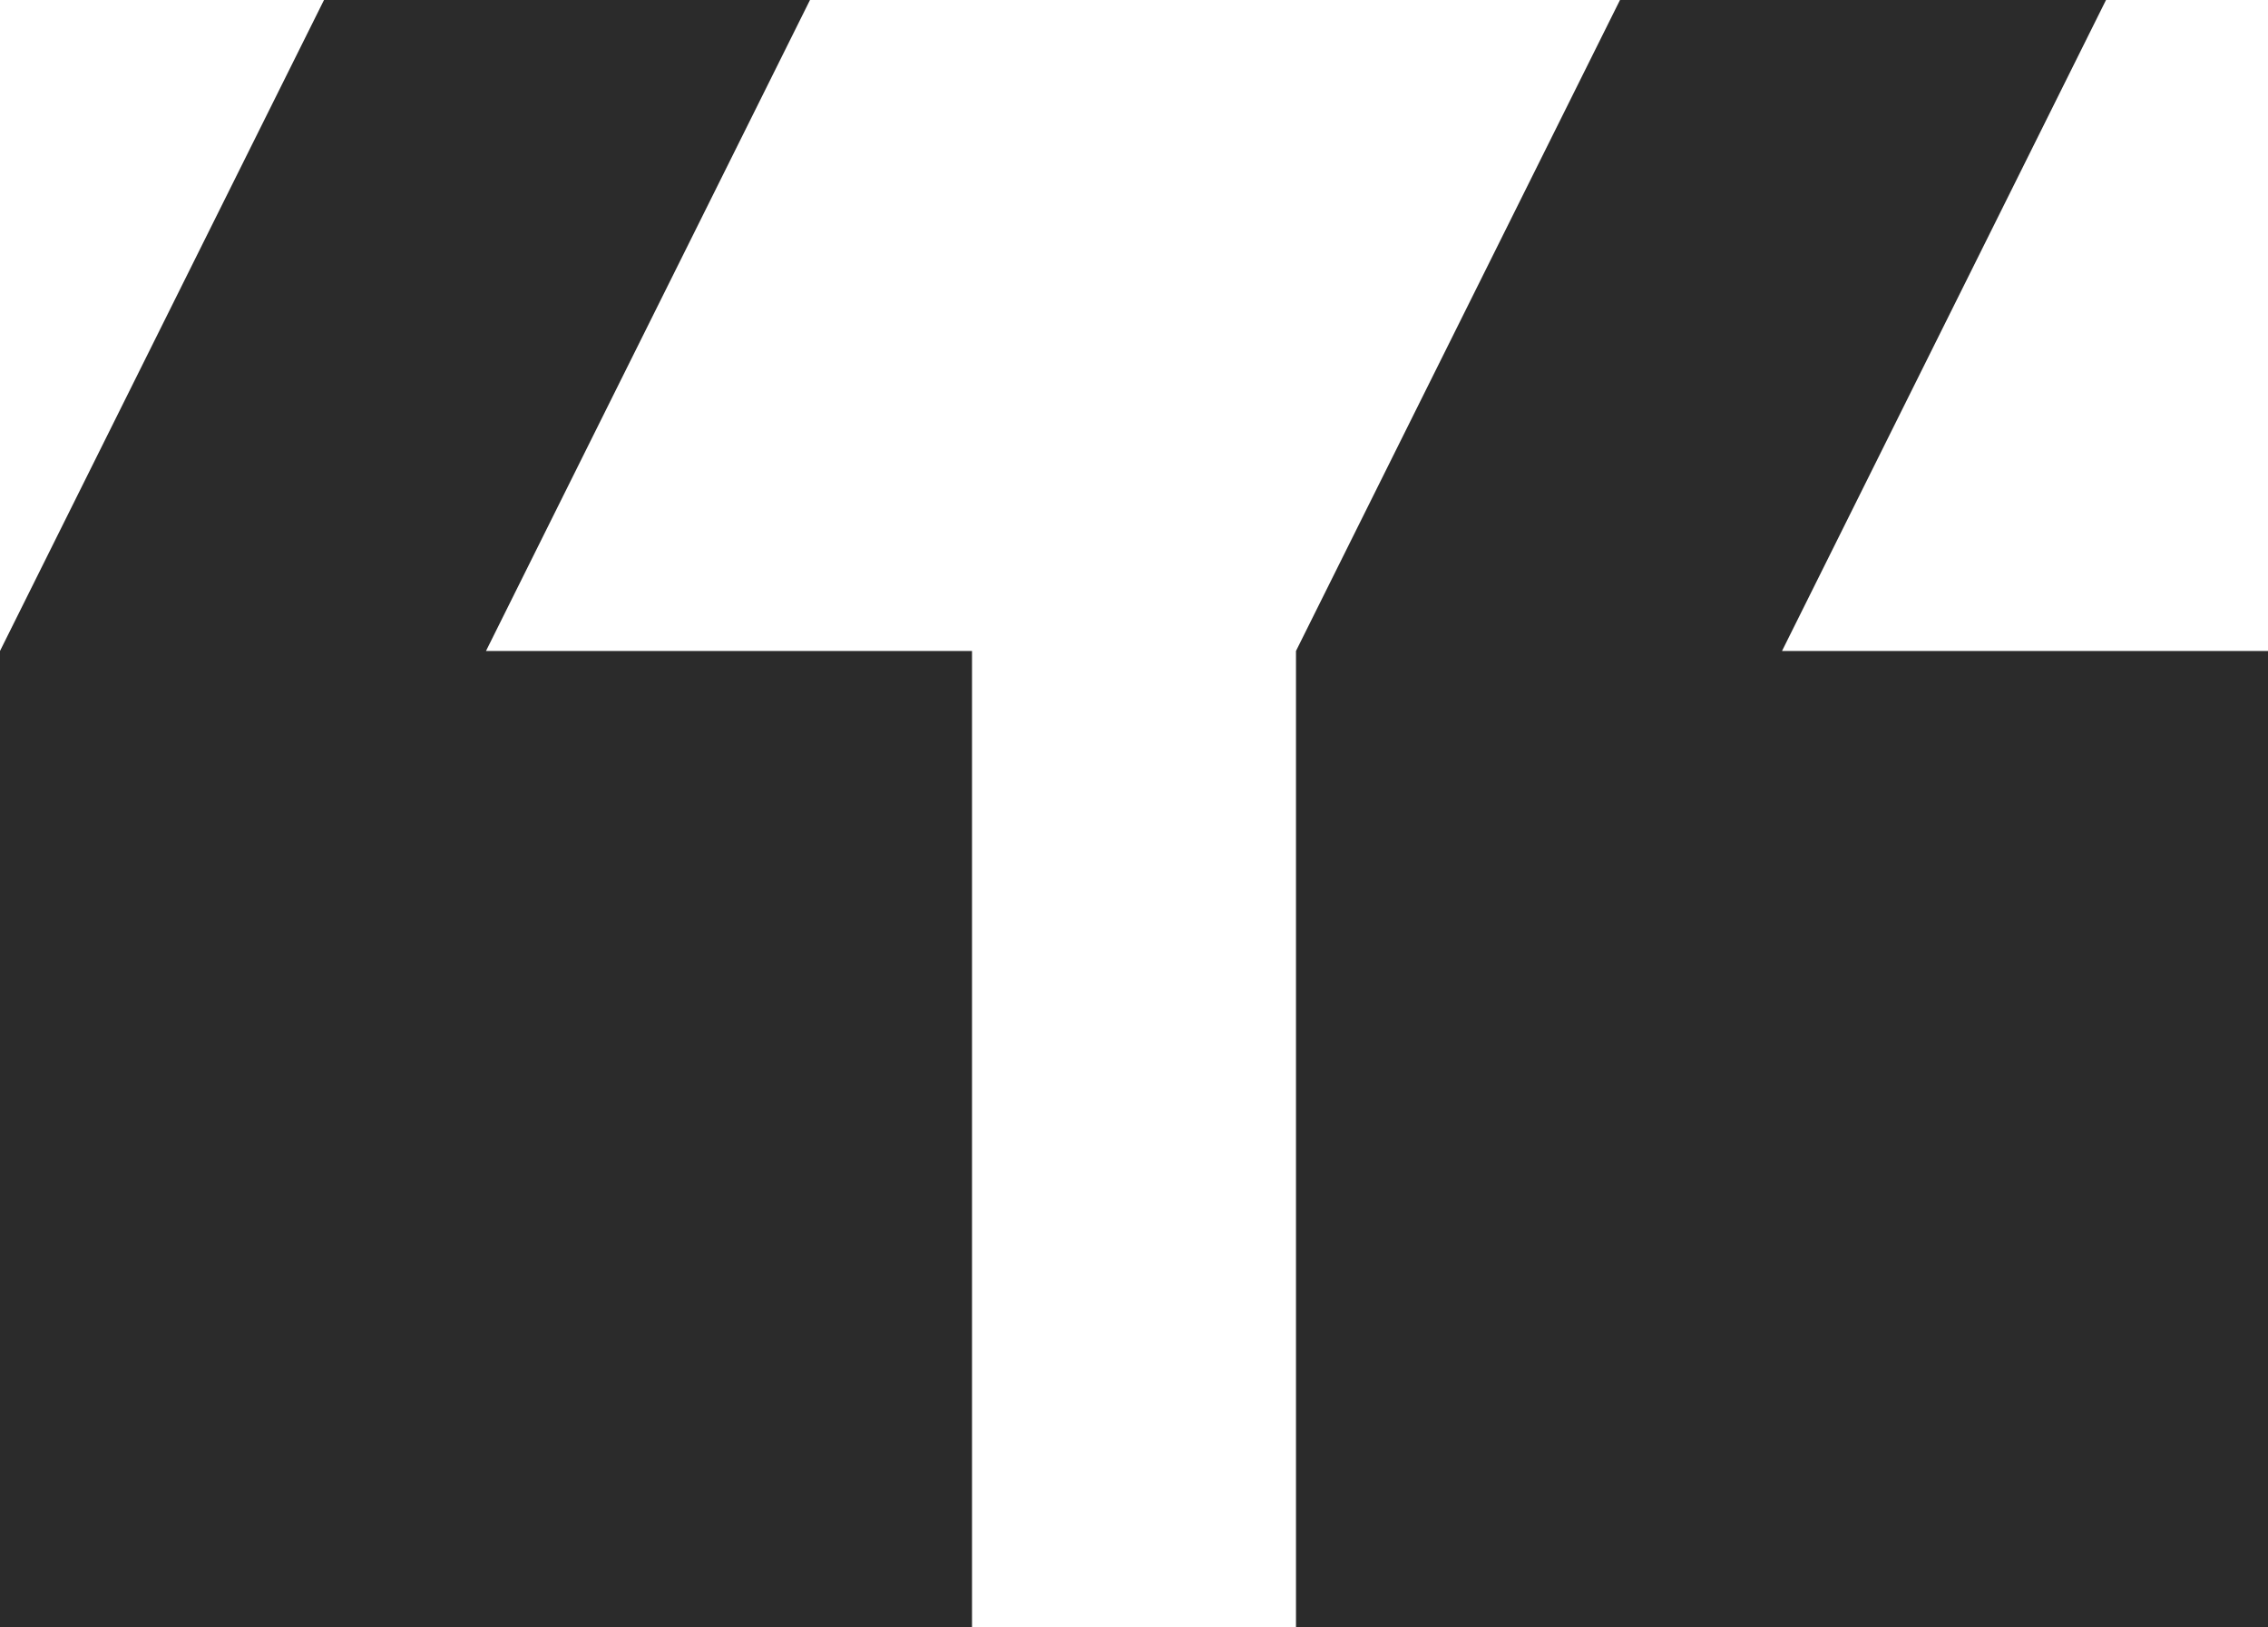 <?xml version="1.0" encoding="UTF-8"?> <svg xmlns="http://www.w3.org/2000/svg" width="92" height="66" viewBox="0 0 92 66" fill="none"><path d="M85.429 0H65.714L52.571 26.4V66H92V26.4H72.286L85.429 0ZM32.857 0H13.143L0 26.4V66H39.429V26.4H19.714L32.857 0Z" fill="#2B2B2B"></path></svg> 